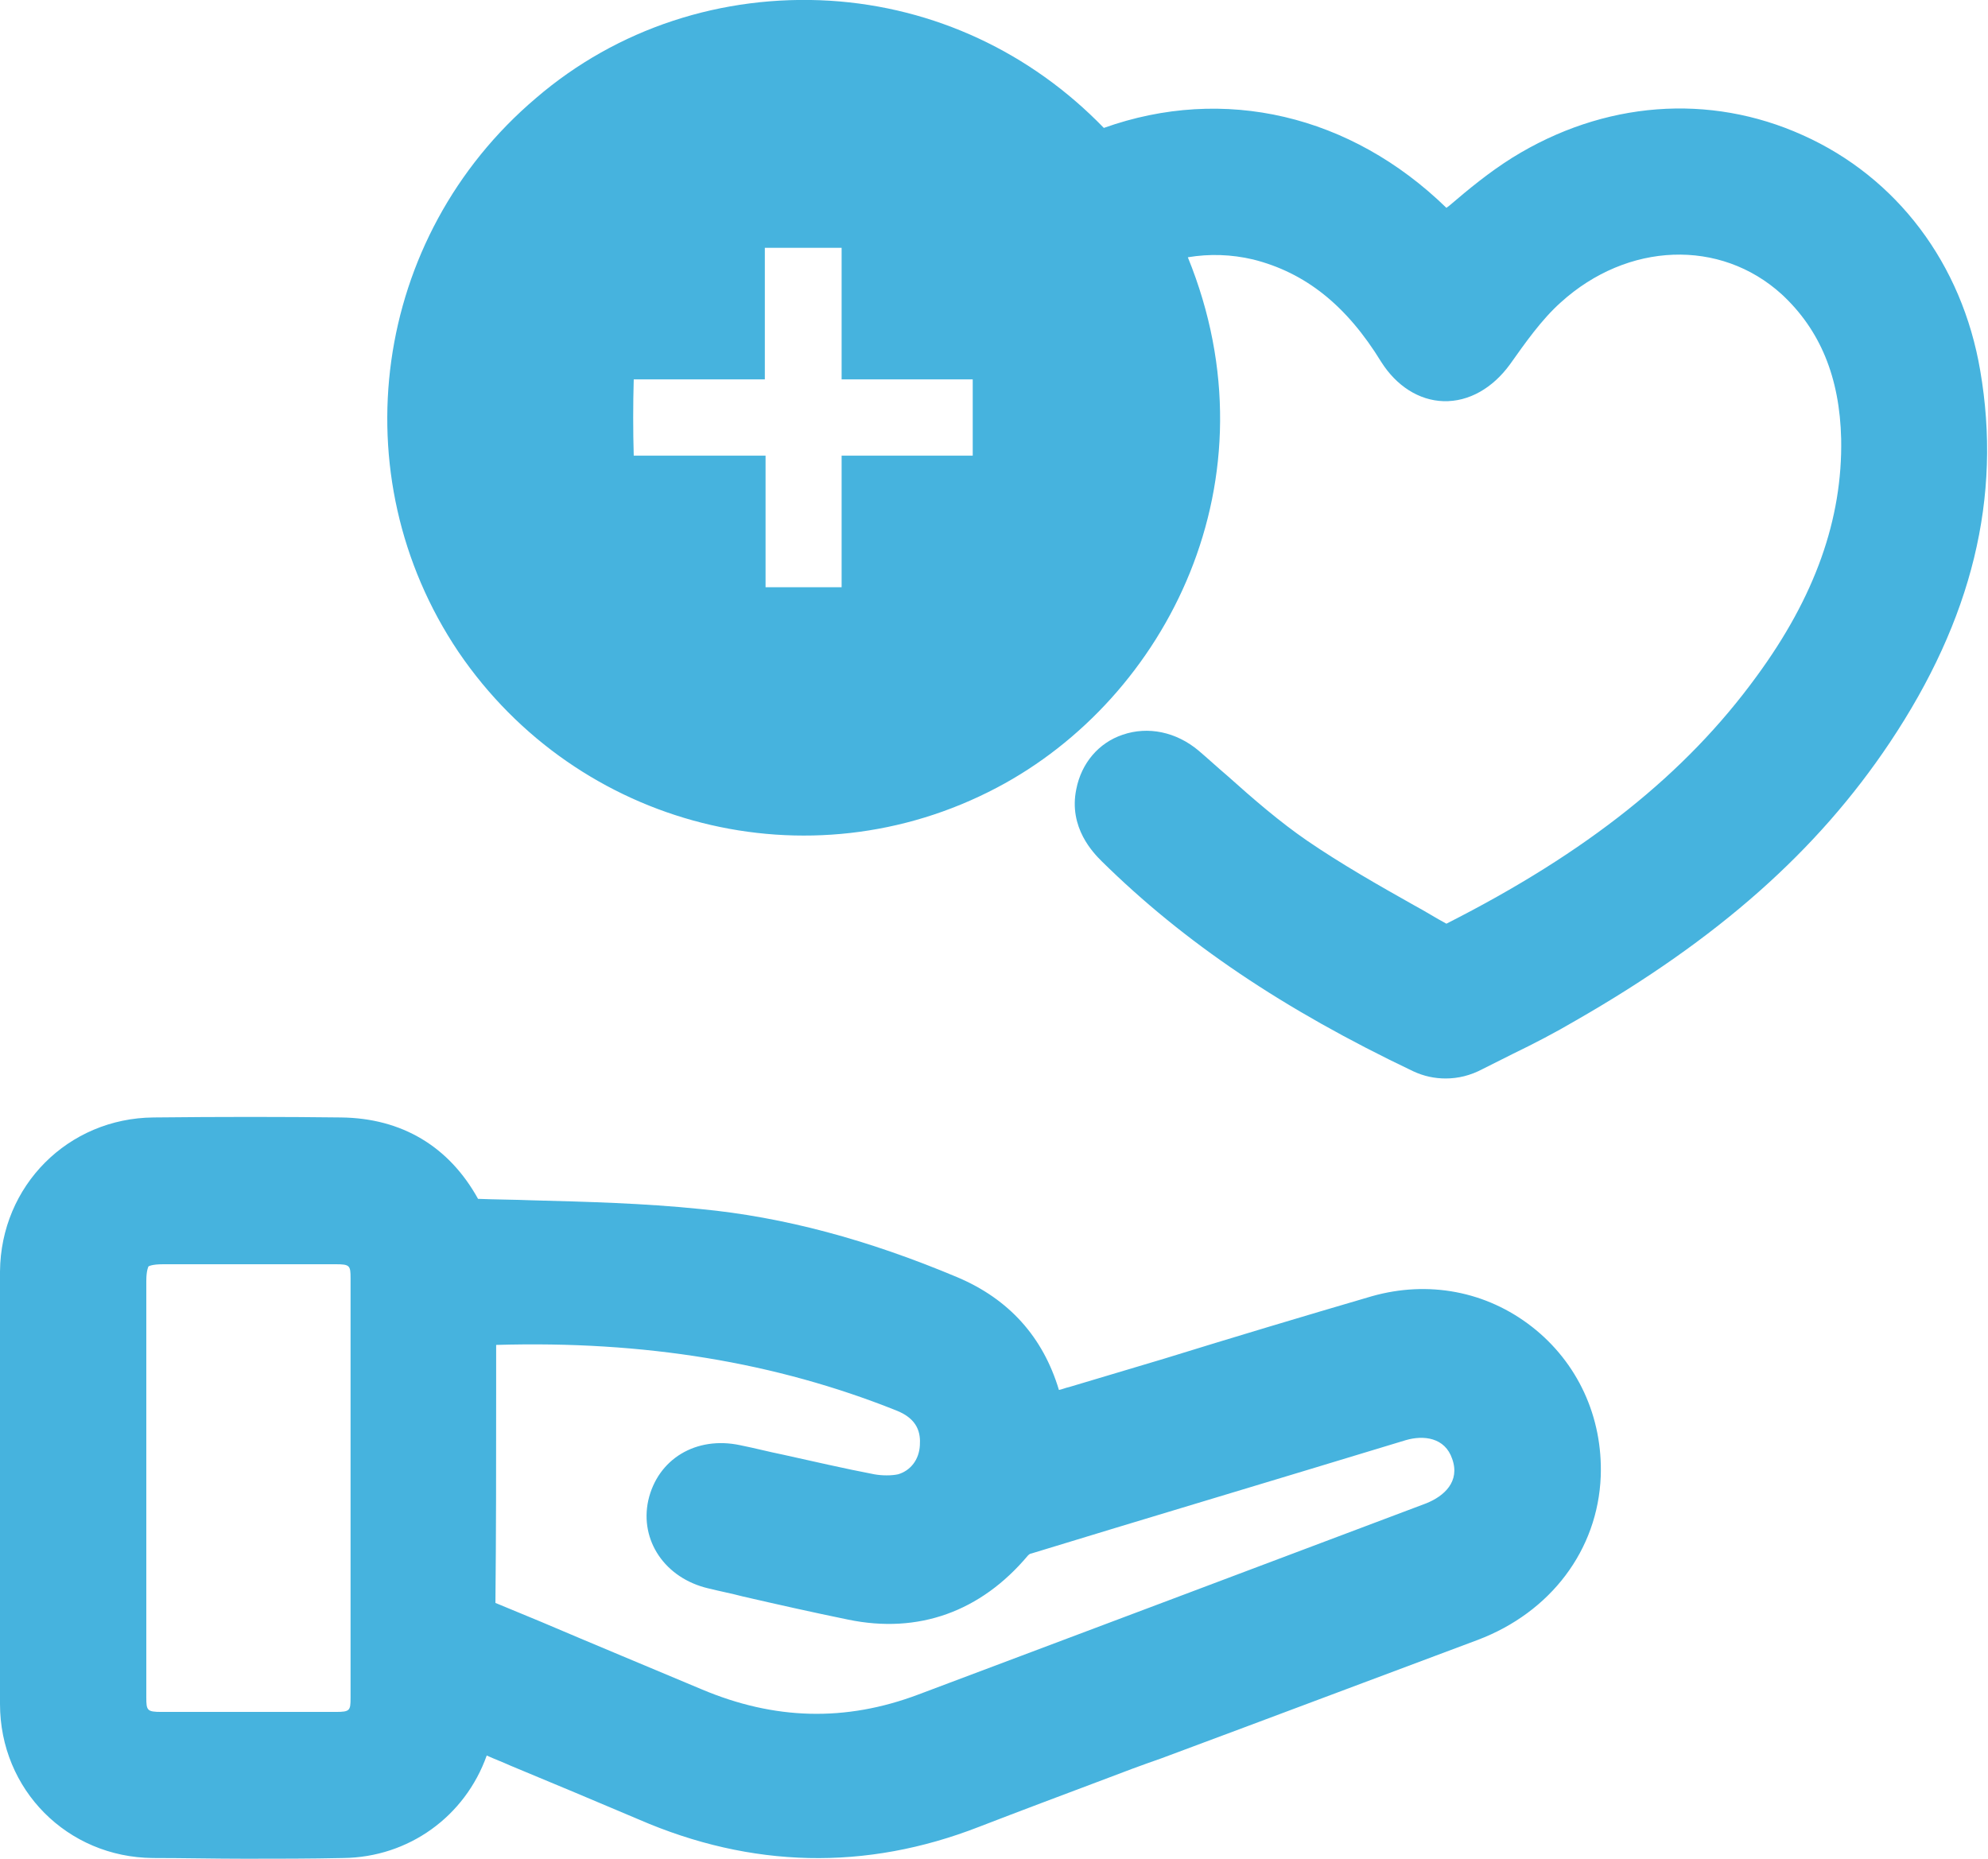 <svg width="77" height="72" viewBox="0 0 77 72" fill="none" xmlns="http://www.w3.org/2000/svg">
<path d="M38.602 30.516C45.194 27.053 49.515 18.58 46.008 9.966C46.849 9.825 47.691 9.853 48.533 10.05C50.553 10.557 52.152 11.823 53.498 14.019C54.087 14.948 54.957 15.511 55.911 15.54C56.893 15.568 57.819 15.033 58.492 14.104C59.053 13.316 59.698 12.386 60.456 11.711C63.037 9.374 66.628 9.234 69.012 11.401C70.499 12.781 71.257 14.611 71.313 17.003C71.369 20.1 70.303 23.112 68.03 26.209C65.281 29.981 61.466 33.021 56.023 35.78C55.602 35.555 55.21 35.302 54.789 35.077C53.386 34.288 51.955 33.472 50.637 32.571C49.571 31.839 48.561 30.966 47.523 30.037C47.158 29.728 46.793 29.39 46.429 29.08C45.559 28.348 44.465 28.123 43.483 28.461C42.557 28.771 41.884 29.559 41.687 30.572C41.379 32.064 42.361 33.05 42.669 33.359C45.867 36.512 49.711 39.102 54.733 41.495C55.154 41.692 55.574 41.776 55.995 41.776C56.472 41.776 56.949 41.664 57.426 41.41C57.819 41.213 58.211 41.016 58.604 40.819C59.418 40.425 60.231 40.003 61.045 39.524C66.543 36.371 70.387 32.965 73.192 28.771C76.391 23.985 77.541 19.256 76.699 14.357C75.998 10.219 73.473 6.869 69.826 5.236C66.207 3.603 62.111 3.913 58.576 6.109C57.678 6.672 56.893 7.319 56.135 7.967C56.107 7.995 56.051 8.023 56.023 8.051C52.32 4.448 47.41 3.294 42.754 4.955C39.92 2.027 36.189 0.282 32.149 0.028C27.969 -0.225 23.901 1.098 20.759 3.8C14.419 9.177 13.156 18.411 17.757 25.252C22.386 32.064 31.335 34.344 38.602 30.516ZM34.983 14.695C35.824 14.695 36.638 14.695 37.451 14.695C37.535 14.695 37.62 14.695 37.676 14.695C37.676 14.751 37.676 14.808 37.676 14.892C37.676 15.736 37.676 16.581 37.676 17.426C37.676 17.51 37.676 17.595 37.676 17.651C37.62 17.651 37.535 17.651 37.423 17.651H32.598V20.072C32.598 20.945 32.598 21.761 32.598 22.605C32.598 22.662 32.598 22.69 32.598 22.746C32.542 22.746 32.514 22.746 32.458 22.746H31.84C31.111 22.746 30.382 22.746 29.652 22.746C29.652 21.873 29.652 21.029 29.652 20.128V17.651H26.23C26.033 17.651 25.865 17.651 25.668 17.651C25.276 17.651 24.911 17.651 24.546 17.651C24.518 16.694 24.518 15.68 24.546 14.695C25.416 14.695 26.258 14.695 27.155 14.695H29.624V12.33V9.881C29.624 9.768 29.624 9.656 29.624 9.6C29.708 9.6 29.792 9.6 29.933 9.6H30.718C31.335 9.6 31.953 9.6 32.598 9.6C32.598 10.472 32.598 11.345 32.598 12.218V14.695H34.983Z" fill="#46B3DE"/>
<path d="M59.335 51.393C57.567 50.014 55.323 49.592 53.135 50.211C50.442 50.999 47.72 51.816 45.083 52.632C43.849 52.998 42.642 53.364 41.408 53.73C41.268 53.758 41.156 53.814 41.015 53.842C40.398 51.787 39.08 50.324 37.088 49.479C33.609 48.015 30.355 47.142 27.128 46.833C24.94 46.608 22.724 46.551 20.592 46.495C19.89 46.467 19.217 46.467 18.516 46.439C17.394 44.412 15.57 43.314 13.214 43.286C10.941 43.258 8.557 43.258 5.948 43.286C2.637 43.314 0.028 45.932 0 49.254C0 54.631 0 60.12 0 66.004C0 69.326 2.609 71.944 5.919 71.972C7.098 71.972 8.304 72 9.51 72C10.745 72 12.035 72 13.298 71.972C15.823 71.944 18.011 70.367 18.852 68.002C19.161 68.143 19.47 68.256 19.778 68.397C21.405 69.072 23.089 69.776 24.744 70.48C29.092 72.366 33.525 72.479 37.929 70.761C39.529 70.142 41.184 69.523 42.755 68.931C43.484 68.65 44.242 68.368 44.971 68.115L48.366 66.848C51.311 65.75 54.285 64.624 57.231 63.526C60.064 62.457 61.888 60.036 62 57.192C62.084 54.884 61.102 52.773 59.335 51.393ZM19.217 54.011V52.097C24.968 51.928 30.046 52.773 34.703 54.631C35.573 54.968 35.657 55.532 35.629 55.982C35.601 56.545 35.264 56.967 34.787 57.108C34.535 57.164 34.17 57.164 33.861 57.108C32.683 56.883 31.477 56.601 30.327 56.348C29.766 56.235 29.233 56.094 28.672 55.982C26.96 55.616 25.473 56.517 25.109 58.121C24.772 59.67 25.754 61.134 27.437 61.528C27.886 61.64 28.335 61.725 28.756 61.837C30.102 62.147 31.477 62.457 32.852 62.738C35.573 63.301 37.986 62.429 39.809 60.261C39.837 60.233 39.893 60.176 39.949 60.176C44.27 58.853 48.899 57.474 54.453 55.785C55.127 55.588 55.968 55.672 56.249 56.517C56.557 57.389 55.94 57.953 55.239 58.234C48.815 60.655 42.166 63.16 35.573 65.638C32.739 66.707 29.99 66.623 27.185 65.441C25.109 64.568 23.005 63.695 20.957 62.823L19.189 62.091C19.217 59.36 19.217 56.658 19.217 54.011ZM5.667 55.306C5.667 53.42 5.667 51.506 5.667 49.62C5.667 49.197 5.751 49.057 5.751 49.057C5.751 49.057 5.863 48.972 6.312 48.972C8.557 48.972 10.773 48.972 13.017 48.972C13.55 48.972 13.578 49.029 13.578 49.507C13.578 54.94 13.578 60.345 13.578 65.779C13.578 66.257 13.55 66.313 13.017 66.313C10.773 66.313 8.5 66.313 6.256 66.313C5.695 66.313 5.667 66.257 5.667 65.75C5.667 63.836 5.667 61.894 5.667 59.979V57.643V55.306Z" fill="#46B3DE"/>
</svg>
